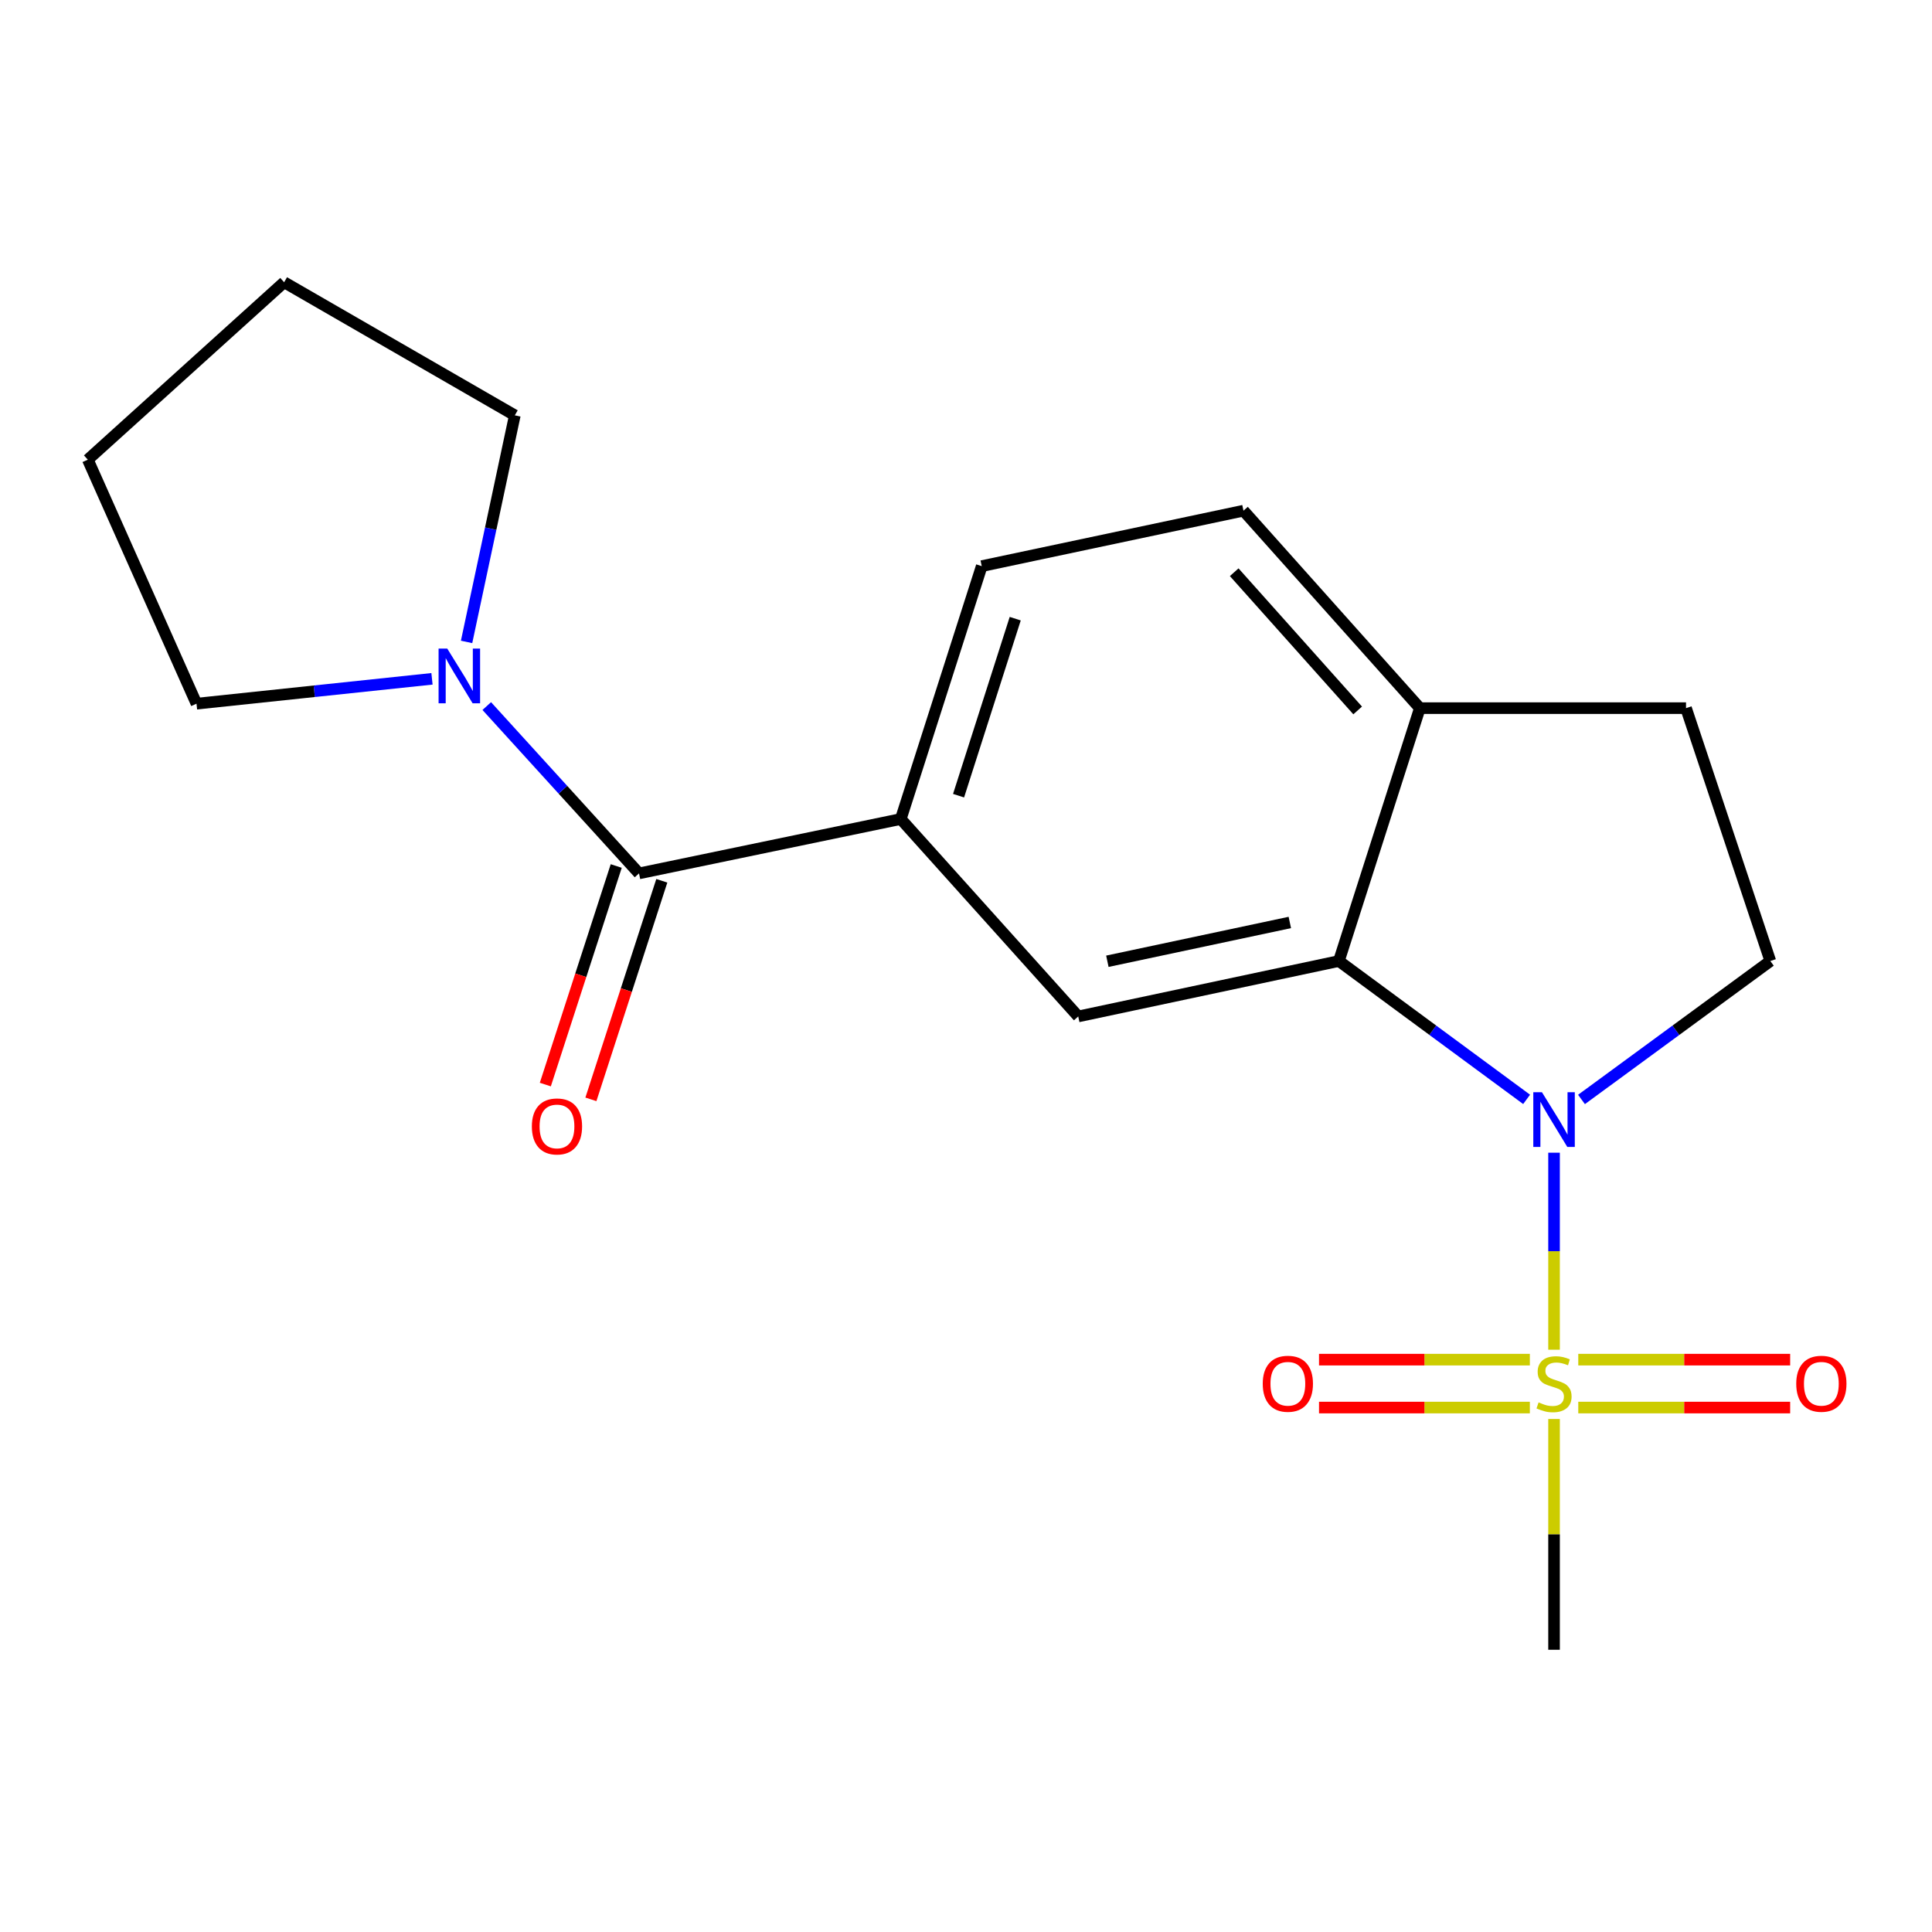 <?xml version='1.0' encoding='iso-8859-1'?>
<svg version='1.1' baseProfile='full'
              xmlns='http://www.w3.org/2000/svg'
                      xmlns:rdkit='http://www.rdkit.org/xml'
                      xmlns:xlink='http://www.w3.org/1999/xlink'
                  xml:space='preserve'
width='1000px' height='1000px' viewBox='0 0 1000 1000'>
<!-- END OF HEADER -->
<rect style='opacity:1.0;fill:#FFFFFF;stroke:none' width='1000' height='1000' x='0' y='0'> </rect>
<path class='bond-0' d='M 804.371,698.612 L 804.371,647.624' style='fill:none;fill-rule:evenodd;stroke:#CCCC00;stroke-width:6px;stroke-linecap:butt;stroke-linejoin:miter;stroke-opacity:1' />
<path class='bond-0' d='M 804.371,647.624 L 804.371,596.637' style='fill:none;fill-rule:evenodd;stroke:#0000FF;stroke-width:6px;stroke-linecap:butt;stroke-linejoin:miter;stroke-opacity:1' />
<path class='bond-8' d='M 816.91,728.549 L 871.747,728.549' style='fill:none;fill-rule:evenodd;stroke:#CCCC00;stroke-width:6px;stroke-linecap:butt;stroke-linejoin:miter;stroke-opacity:1' />
<path class='bond-8' d='M 871.747,728.549 L 926.584,728.549' style='fill:none;fill-rule:evenodd;stroke:#FF0000;stroke-width:6px;stroke-linecap:butt;stroke-linejoin:miter;stroke-opacity:1' />
<path class='bond-8' d='M 816.91,703.748 L 871.747,703.748' style='fill:none;fill-rule:evenodd;stroke:#CCCC00;stroke-width:6px;stroke-linecap:butt;stroke-linejoin:miter;stroke-opacity:1' />
<path class='bond-8' d='M 871.747,703.748 L 926.584,703.748' style='fill:none;fill-rule:evenodd;stroke:#FF0000;stroke-width:6px;stroke-linecap:butt;stroke-linejoin:miter;stroke-opacity:1' />
<path class='bond-9' d='M 791.847,703.748 L 737.285,703.748' style='fill:none;fill-rule:evenodd;stroke:#CCCC00;stroke-width:6px;stroke-linecap:butt;stroke-linejoin:miter;stroke-opacity:1' />
<path class='bond-9' d='M 737.285,703.748 L 682.723,703.748' style='fill:none;fill-rule:evenodd;stroke:#FF0000;stroke-width:6px;stroke-linecap:butt;stroke-linejoin:miter;stroke-opacity:1' />
<path class='bond-9' d='M 791.847,728.549 L 737.285,728.549' style='fill:none;fill-rule:evenodd;stroke:#CCCC00;stroke-width:6px;stroke-linecap:butt;stroke-linejoin:miter;stroke-opacity:1' />
<path class='bond-9' d='M 737.285,728.549 L 682.723,728.549' style='fill:none;fill-rule:evenodd;stroke:#FF0000;stroke-width:6px;stroke-linecap:butt;stroke-linejoin:miter;stroke-opacity:1' />
<path class='bond-14' d='M 804.371,734.472 L 804.371,794.193' style='fill:none;fill-rule:evenodd;stroke:#CCCC00;stroke-width:6px;stroke-linecap:butt;stroke-linejoin:miter;stroke-opacity:1' />
<path class='bond-14' d='M 804.371,794.193 L 804.371,853.914' style='fill:none;fill-rule:evenodd;stroke:#000000;stroke-width:6px;stroke-linecap:butt;stroke-linejoin:miter;stroke-opacity:1' />
<path class='bond-1' d='M 790.173,569.035 L 741.588,533.229' style='fill:none;fill-rule:evenodd;stroke:#0000FF;stroke-width:6px;stroke-linecap:butt;stroke-linejoin:miter;stroke-opacity:1' />
<path class='bond-1' d='M 741.588,533.229 L 693.004,497.424' style='fill:none;fill-rule:evenodd;stroke:#000000;stroke-width:6px;stroke-linecap:butt;stroke-linejoin:miter;stroke-opacity:1' />
<path class='bond-6' d='M 818.581,569.08 L 867.449,533.252' style='fill:none;fill-rule:evenodd;stroke:#0000FF;stroke-width:6px;stroke-linecap:butt;stroke-linejoin:miter;stroke-opacity:1' />
<path class='bond-6' d='M 867.449,533.252 L 916.317,497.424' style='fill:none;fill-rule:evenodd;stroke:#000000;stroke-width:6px;stroke-linecap:butt;stroke-linejoin:miter;stroke-opacity:1' />
<path class='bond-4' d='M 693.004,497.424 L 558.09,526.109' style='fill:none;fill-rule:evenodd;stroke:#000000;stroke-width:6px;stroke-linecap:butt;stroke-linejoin:miter;stroke-opacity:1' />
<path class='bond-4' d='M 667.609,477.468 L 573.17,497.548' style='fill:none;fill-rule:evenodd;stroke:#000000;stroke-width:6px;stroke-linecap:butt;stroke-linejoin:miter;stroke-opacity:1' />
<path class='bond-7' d='M 693.004,497.424 L 734.917,366.533' style='fill:none;fill-rule:evenodd;stroke:#000000;stroke-width:6px;stroke-linecap:butt;stroke-linejoin:miter;stroke-opacity:1' />
<path class='bond-2' d='M 330.754,452.067 L 466.247,423.918' style='fill:none;fill-rule:evenodd;stroke:#000000;stroke-width:6px;stroke-linecap:butt;stroke-linejoin:miter;stroke-opacity:1' />
<path class='bond-5' d='M 330.754,452.067 L 291.351,408.764' style='fill:none;fill-rule:evenodd;stroke:#000000;stroke-width:6px;stroke-linecap:butt;stroke-linejoin:miter;stroke-opacity:1' />
<path class='bond-5' d='M 291.351,408.764 L 251.948,365.461' style='fill:none;fill-rule:evenodd;stroke:#0000FF;stroke-width:6px;stroke-linecap:butt;stroke-linejoin:miter;stroke-opacity:1' />
<path class='bond-10' d='M 318.959,448.24 L 300.608,504.805' style='fill:none;fill-rule:evenodd;stroke:#000000;stroke-width:6px;stroke-linecap:butt;stroke-linejoin:miter;stroke-opacity:1' />
<path class='bond-10' d='M 300.608,504.805 L 282.258,561.37' style='fill:none;fill-rule:evenodd;stroke:#FF0000;stroke-width:6px;stroke-linecap:butt;stroke-linejoin:miter;stroke-opacity:1' />
<path class='bond-10' d='M 342.549,455.893 L 324.198,512.458' style='fill:none;fill-rule:evenodd;stroke:#000000;stroke-width:6px;stroke-linecap:butt;stroke-linejoin:miter;stroke-opacity:1' />
<path class='bond-10' d='M 324.198,512.458 L 305.848,569.023' style='fill:none;fill-rule:evenodd;stroke:#FF0000;stroke-width:6px;stroke-linecap:butt;stroke-linejoin:miter;stroke-opacity:1' />
<path class='bond-3' d='M 466.247,423.918 L 558.09,526.109' style='fill:none;fill-rule:evenodd;stroke:#000000;stroke-width:6px;stroke-linecap:butt;stroke-linejoin:miter;stroke-opacity:1' />
<path class='bond-20' d='M 466.247,423.918 L 508.145,293.028' style='fill:none;fill-rule:evenodd;stroke:#000000;stroke-width:6px;stroke-linecap:butt;stroke-linejoin:miter;stroke-opacity:1' />
<path class='bond-20' d='M 496.151,411.845 L 525.48,320.222' style='fill:none;fill-rule:evenodd;stroke:#000000;stroke-width:6px;stroke-linecap:butt;stroke-linejoin:miter;stroke-opacity:1' />
<path class='bond-15' d='M 223.593,351.358 L 162.652,357.795' style='fill:none;fill-rule:evenodd;stroke:#0000FF;stroke-width:6px;stroke-linecap:butt;stroke-linejoin:miter;stroke-opacity:1' />
<path class='bond-15' d='M 162.652,357.795 L 101.71,364.232' style='fill:none;fill-rule:evenodd;stroke:#000000;stroke-width:6px;stroke-linecap:butt;stroke-linejoin:miter;stroke-opacity:1' />
<path class='bond-16' d='M 241.501,332.254 L 253.984,273.615' style='fill:none;fill-rule:evenodd;stroke:#0000FF;stroke-width:6px;stroke-linecap:butt;stroke-linejoin:miter;stroke-opacity:1' />
<path class='bond-16' d='M 253.984,273.615 L 266.467,214.976' style='fill:none;fill-rule:evenodd;stroke:#000000;stroke-width:6px;stroke-linecap:butt;stroke-linejoin:miter;stroke-opacity:1' />
<path class='bond-12' d='M 916.317,497.424 L 872.682,366.533' style='fill:none;fill-rule:evenodd;stroke:#000000;stroke-width:6px;stroke-linecap:butt;stroke-linejoin:miter;stroke-opacity:1' />
<path class='bond-13' d='M 734.917,366.533 L 643.624,264.328' style='fill:none;fill-rule:evenodd;stroke:#000000;stroke-width:6px;stroke-linecap:butt;stroke-linejoin:miter;stroke-opacity:1' />
<path class='bond-13' d='M 702.727,367.724 L 638.822,296.18' style='fill:none;fill-rule:evenodd;stroke:#000000;stroke-width:6px;stroke-linecap:butt;stroke-linejoin:miter;stroke-opacity:1' />
<path class='bond-19' d='M 734.917,366.533 L 872.682,366.533' style='fill:none;fill-rule:evenodd;stroke:#000000;stroke-width:6px;stroke-linecap:butt;stroke-linejoin:miter;stroke-opacity:1' />
<path class='bond-11' d='M 508.145,293.028 L 643.624,264.328' style='fill:none;fill-rule:evenodd;stroke:#000000;stroke-width:6px;stroke-linecap:butt;stroke-linejoin:miter;stroke-opacity:1' />
<path class='bond-17' d='M 101.71,364.232 L 45.455,237.93' style='fill:none;fill-rule:evenodd;stroke:#000000;stroke-width:6px;stroke-linecap:butt;stroke-linejoin:miter;stroke-opacity:1' />
<path class='bond-18' d='M 266.467,214.976 L 147.067,146.086' style='fill:none;fill-rule:evenodd;stroke:#000000;stroke-width:6px;stroke-linecap:butt;stroke-linejoin:miter;stroke-opacity:1' />
<path class='bond-21' d='M 45.455,237.93 L 147.067,146.086' style='fill:none;fill-rule:evenodd;stroke:#000000;stroke-width:6px;stroke-linecap:butt;stroke-linejoin:miter;stroke-opacity:1' />
<path  class='atom-0' d='M 796.371 725.868
Q 796.691 725.988, 798.011 726.548
Q 799.331 727.108, 800.771 727.468
Q 802.251 727.788, 803.691 727.788
Q 806.371 727.788, 807.931 726.508
Q 809.491 725.188, 809.491 722.908
Q 809.491 721.348, 808.691 720.388
Q 807.931 719.428, 806.731 718.908
Q 805.531 718.388, 803.531 717.788
Q 801.011 717.028, 799.491 716.308
Q 798.011 715.588, 796.931 714.068
Q 795.891 712.548, 795.891 709.988
Q 795.891 706.428, 798.291 704.228
Q 800.731 702.028, 805.531 702.028
Q 808.811 702.028, 812.531 703.588
L 811.611 706.668
Q 808.211 705.268, 805.651 705.268
Q 802.891 705.268, 801.371 706.428
Q 799.851 707.548, 799.891 709.508
Q 799.891 711.028, 800.651 711.948
Q 801.451 712.868, 802.571 713.388
Q 803.731 713.908, 805.651 714.508
Q 808.211 715.308, 809.731 716.108
Q 811.251 716.908, 812.331 718.548
Q 813.451 720.148, 813.451 722.908
Q 813.451 726.828, 810.811 728.948
Q 808.211 731.028, 803.851 731.028
Q 801.331 731.028, 799.411 730.468
Q 797.531 729.948, 795.291 729.028
L 796.371 725.868
' fill='#CCCC00'/>
<path  class='atom-1' d='M 798.111 565.339
L 807.391 580.339
Q 808.311 581.819, 809.791 584.499
Q 811.271 587.179, 811.351 587.339
L 811.351 565.339
L 815.111 565.339
L 815.111 593.659
L 811.231 593.659
L 801.271 577.259
Q 800.111 575.339, 798.871 573.139
Q 797.671 570.939, 797.311 570.259
L 797.311 593.659
L 793.631 593.659
L 793.631 565.339
L 798.111 565.339
' fill='#0000FF'/>
<path  class='atom-6' d='M 231.493 335.702
L 240.773 350.702
Q 241.693 352.182, 243.173 354.862
Q 244.653 357.542, 244.733 357.702
L 244.733 335.702
L 248.493 335.702
L 248.493 364.022
L 244.613 364.022
L 234.653 347.622
Q 233.493 345.702, 232.253 343.502
Q 231.053 341.302, 230.693 340.622
L 230.693 364.022
L 227.013 364.022
L 227.013 335.702
L 231.493 335.702
' fill='#0000FF'/>
<path  class='atom-9' d='M 929.729 716.228
Q 929.729 709.428, 933.089 705.628
Q 936.449 701.828, 942.729 701.828
Q 949.009 701.828, 952.369 705.628
Q 955.729 709.428, 955.729 716.228
Q 955.729 723.108, 952.329 727.028
Q 948.929 730.908, 942.729 730.908
Q 936.489 730.908, 933.089 727.028
Q 929.729 723.148, 929.729 716.228
M 942.729 727.708
Q 947.049 727.708, 949.369 724.828
Q 951.729 721.908, 951.729 716.228
Q 951.729 710.668, 949.369 707.868
Q 947.049 705.028, 942.729 705.028
Q 938.409 705.028, 936.049 707.828
Q 933.729 710.628, 933.729 716.228
Q 933.729 721.948, 936.049 724.828
Q 938.409 727.708, 942.729 727.708
' fill='#FF0000'/>
<path  class='atom-10' d='M 653.592 716.228
Q 653.592 709.428, 656.952 705.628
Q 660.312 701.828, 666.592 701.828
Q 672.872 701.828, 676.232 705.628
Q 679.592 709.428, 679.592 716.228
Q 679.592 723.108, 676.192 727.028
Q 672.792 730.908, 666.592 730.908
Q 660.352 730.908, 656.952 727.028
Q 653.592 723.148, 653.592 716.228
M 666.592 727.708
Q 670.912 727.708, 673.232 724.828
Q 675.592 721.908, 675.592 716.228
Q 675.592 710.668, 673.232 707.868
Q 670.912 705.028, 666.592 705.028
Q 662.272 705.028, 659.912 707.828
Q 657.592 710.628, 657.592 716.228
Q 657.592 721.948, 659.912 724.828
Q 662.272 727.708, 666.592 727.708
' fill='#FF0000'/>
<path  class='atom-11' d='M 275.291 583.037
Q 275.291 576.237, 278.651 572.437
Q 282.011 568.637, 288.291 568.637
Q 294.571 568.637, 297.931 572.437
Q 301.291 576.237, 301.291 583.037
Q 301.291 589.917, 297.891 593.837
Q 294.491 597.717, 288.291 597.717
Q 282.051 597.717, 278.651 593.837
Q 275.291 589.957, 275.291 583.037
M 288.291 594.517
Q 292.611 594.517, 294.931 591.637
Q 297.291 588.717, 297.291 583.037
Q 297.291 577.477, 294.931 574.677
Q 292.611 571.837, 288.291 571.837
Q 283.971 571.837, 281.611 574.637
Q 279.291 577.437, 279.291 583.037
Q 279.291 588.757, 281.611 591.637
Q 283.971 594.517, 288.291 594.517
' fill='#FF0000'/>
</svg>

